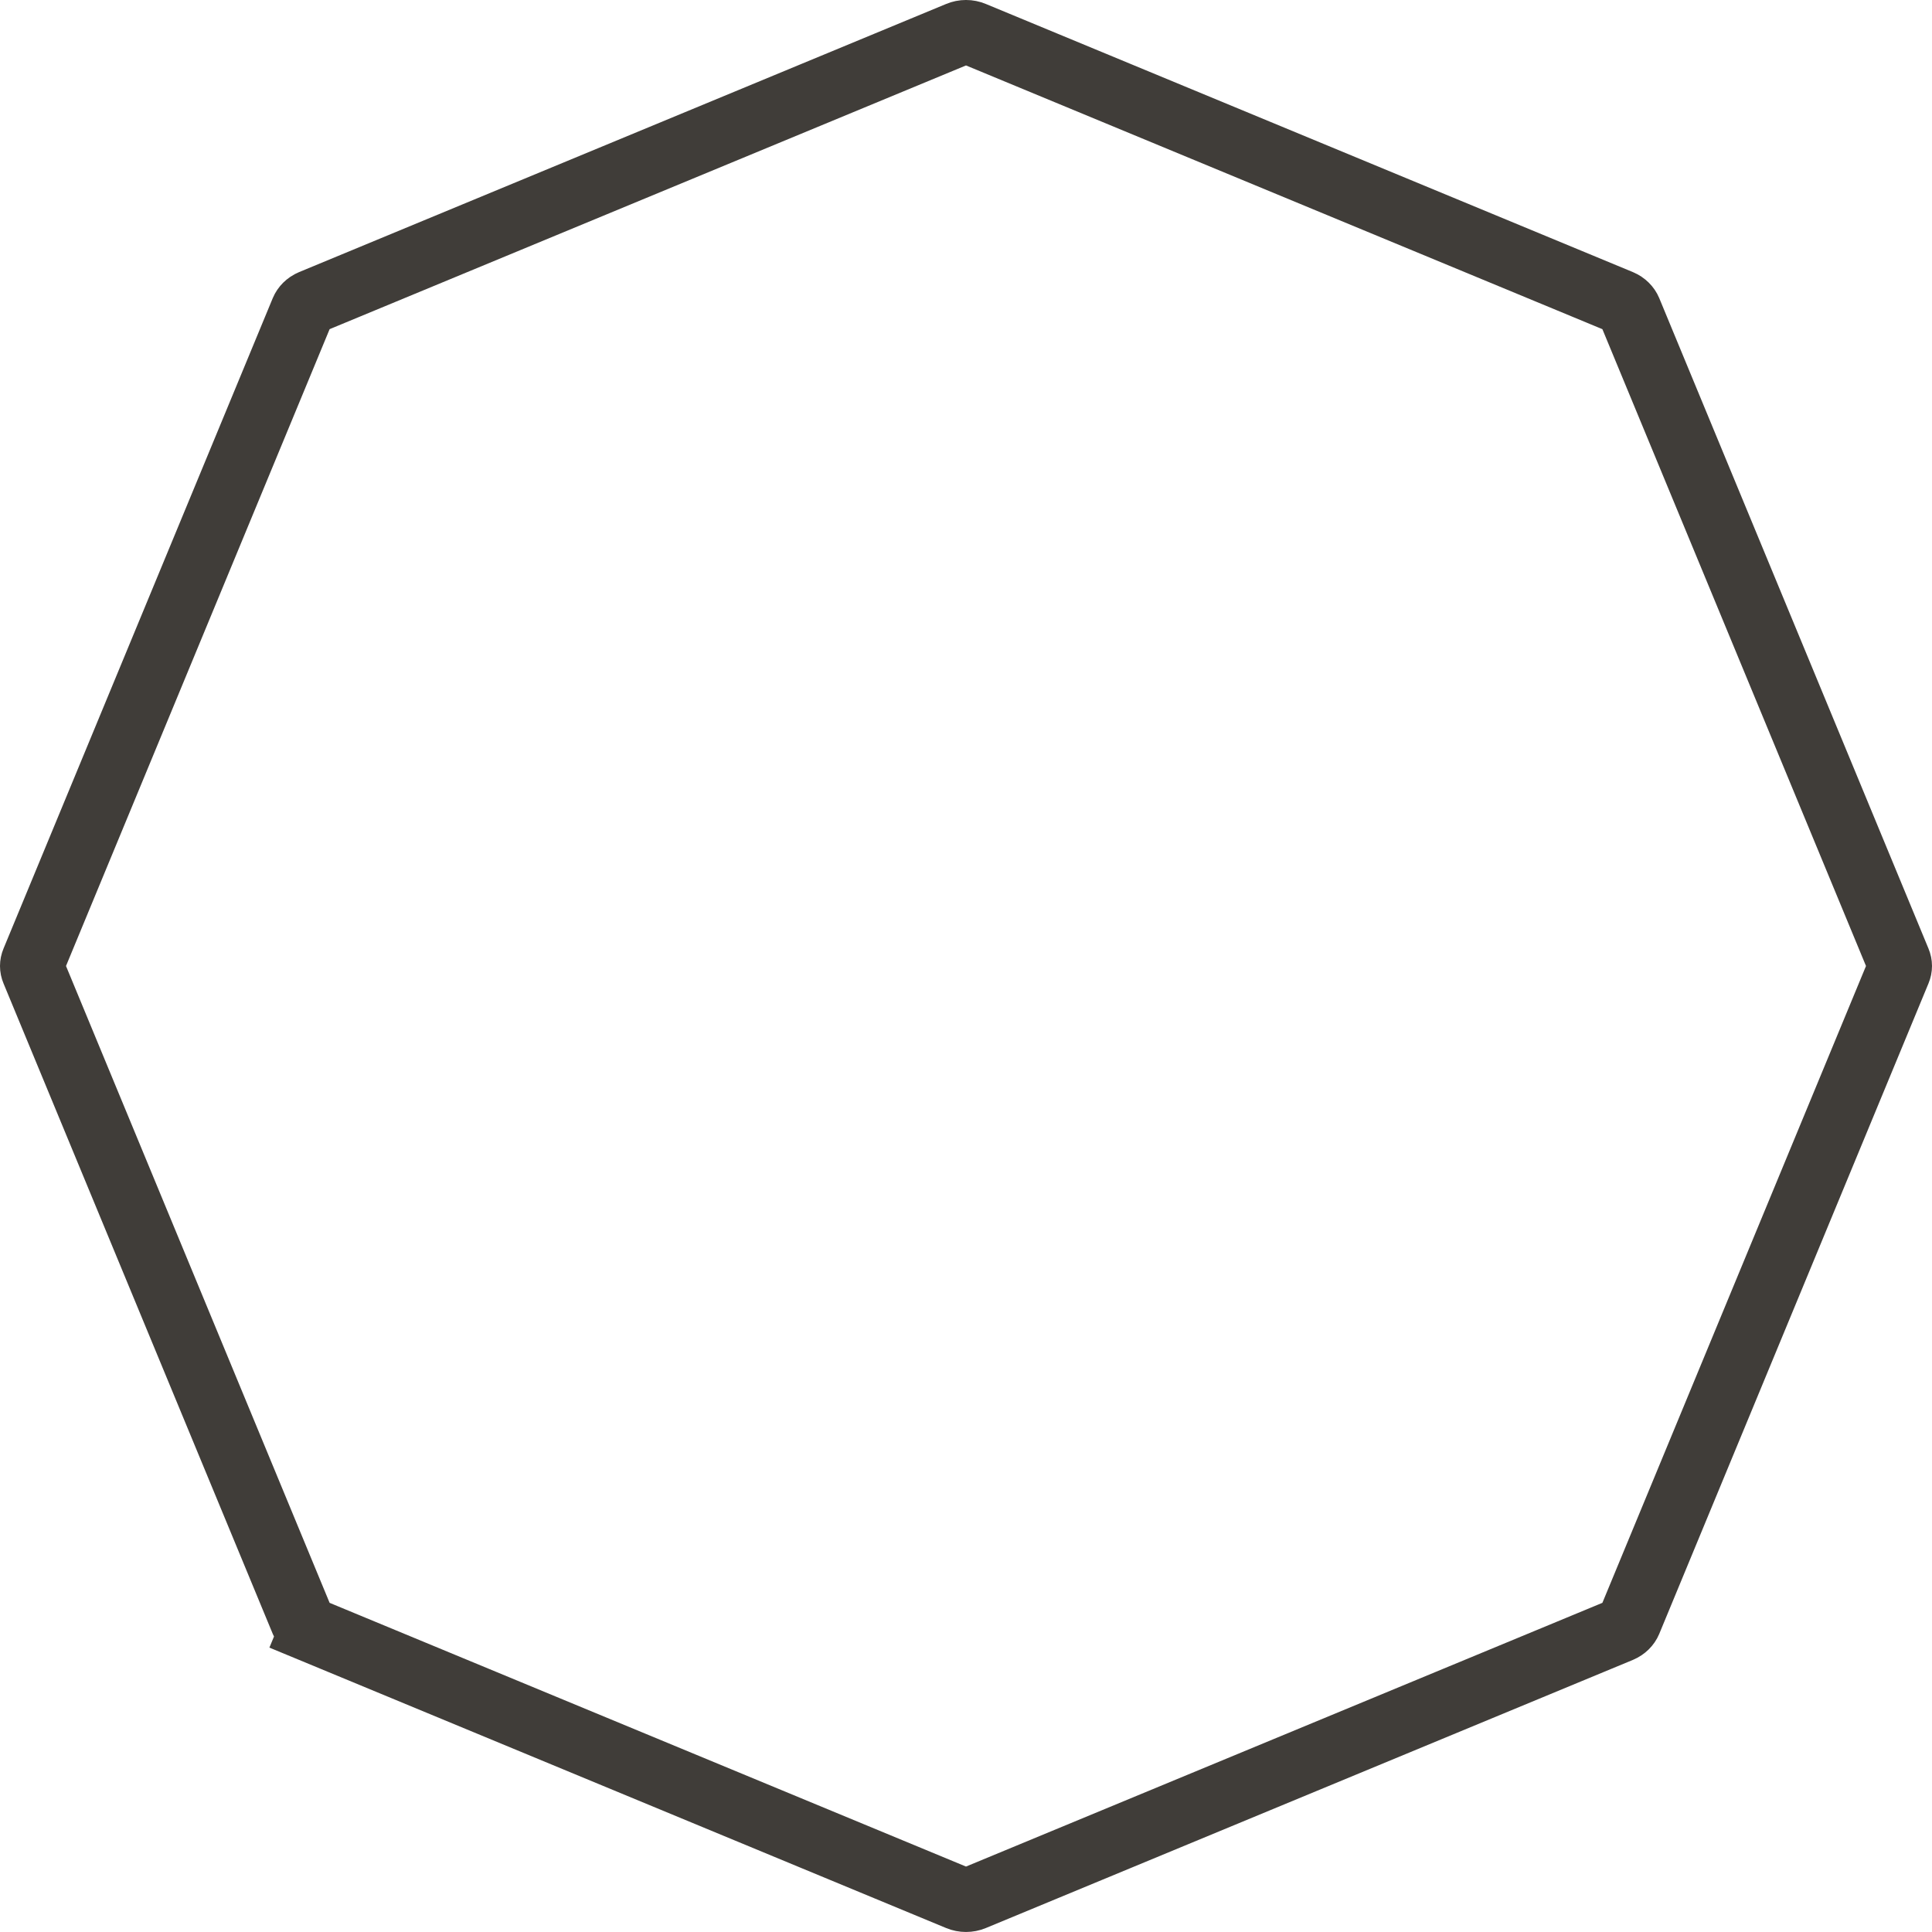 <?xml version="1.0" encoding="UTF-8"?> <svg xmlns="http://www.w3.org/2000/svg" width="45" height="45" viewBox="0 0 45 45" fill="none"><path d="M22.325 0.785C22.436 0.738 22.564 0.738 22.675 0.785L37.745 7.03C37.849 7.074 37.92 7.15 37.954 7.231L44.226 22.383C44.258 22.459 44.258 22.541 44.226 22.617L37.954 37.769C37.92 37.85 37.849 37.926 37.745 37.97L22.675 44.215C22.564 44.261 22.436 44.261 22.325 44.215L7.255 37.97L6.968 38.663L7.255 37.97C7.151 37.926 7.08 37.85 7.046 37.769L0.774 22.617C0.742 22.541 0.742 22.459 0.774 22.383L7.046 7.231C7.08 7.15 7.151 7.074 7.255 7.03L22.325 0.785Z" stroke="#403D39" stroke-width="1.5"></path></svg> 